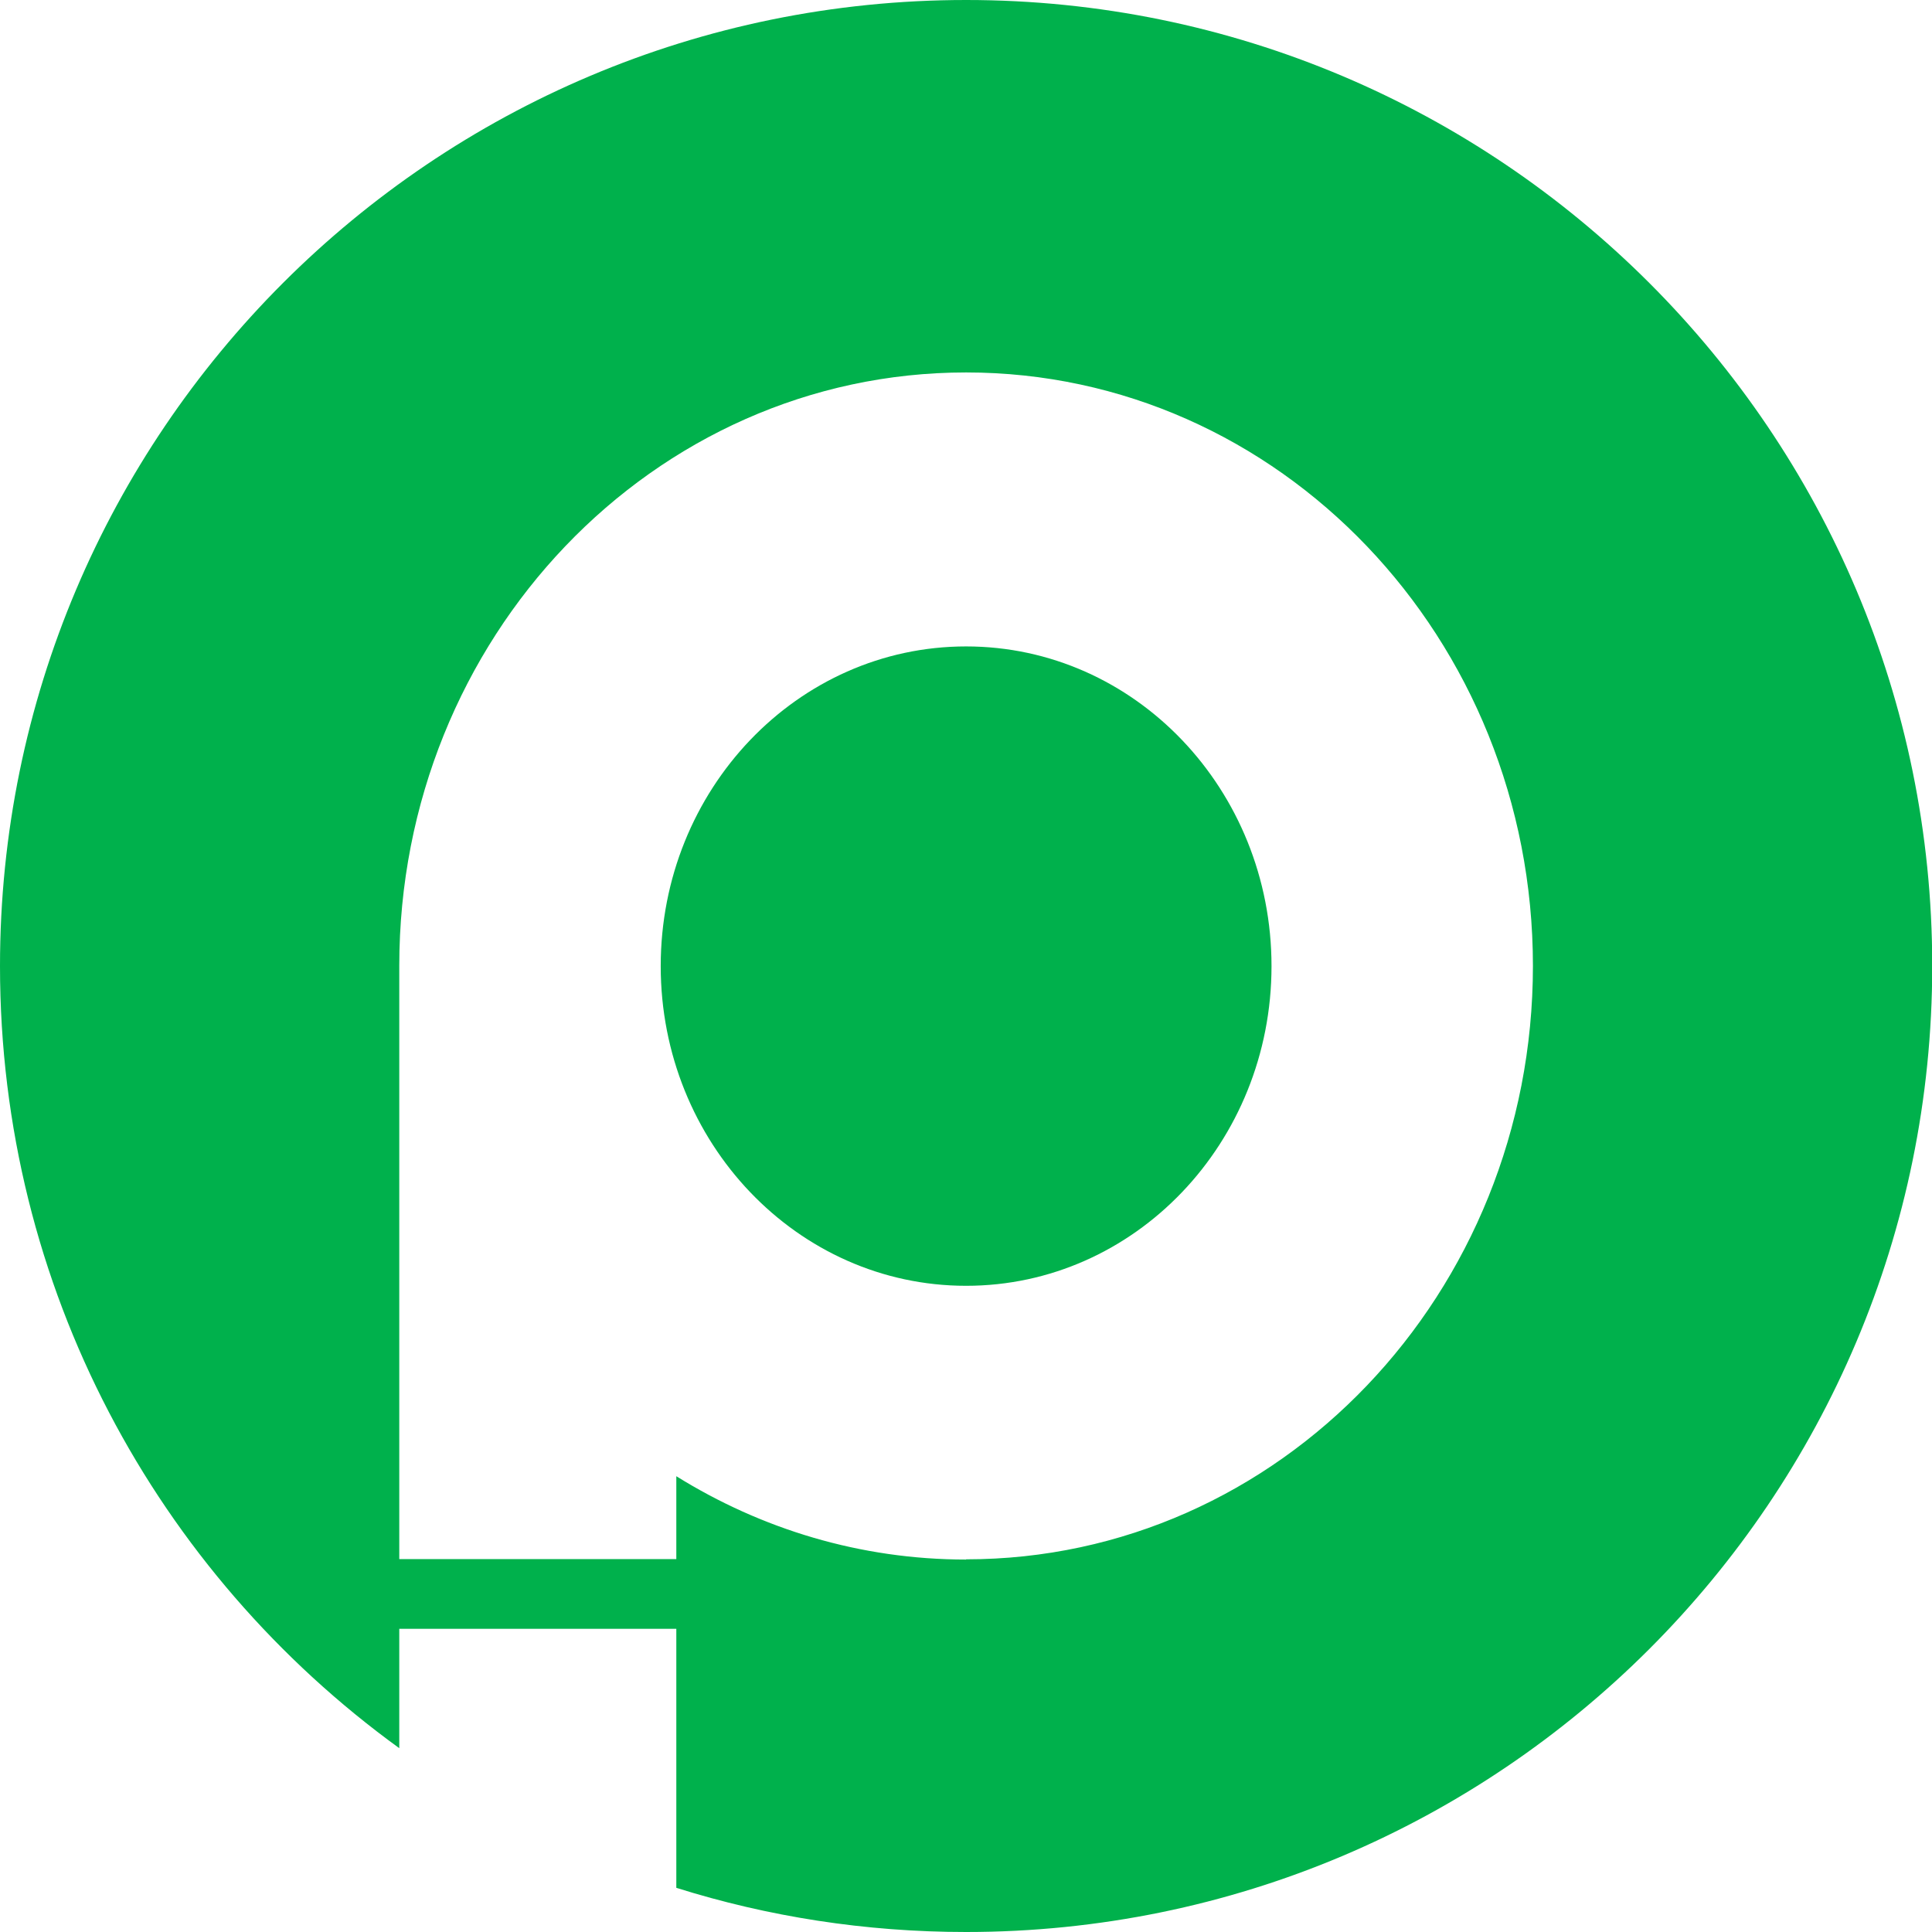 <svg xmlns="http://www.w3.org/2000/svg" width="68" height="68" viewBox="0 0 68 68" fill="none"><g clip-path="url(#clip0_887_234)"><path d="M34.004 45.256C39.941 45.256 44.753 40.218 44.753 34.004C44.753 27.789 39.941 22.752 34.004 22.752C28.067 22.752 23.255 27.789 23.255 34.004C23.255 40.218 28.067 45.256 34.004 45.256Z" fill="#00B14C"></path><path d="M34.004 54.891C30.274 54.891 26.791 53.815 23.804 51.958V52.515V54.875H14.053V34.368V34.383C14.053 34.252 14.053 34.128 14.053 33.996C14.053 22.458 22.984 13.109 34.004 13.109C45.024 13.109 53.954 22.458 53.954 33.996C53.954 45.535 45.024 54.883 34.004 54.883V54.891ZM14.053 61.53V57.328H23.804V66.445C27.024 67.458 30.452 68 34.004 68C52.786 68 68.008 52.778 68.008 33.996C68.008 15.214 52.778 0 34.004 0C15.23 0 0 15.222 0 34.004C0 45.333 5.533 55.355 14.053 61.53Z" fill="#00B14C"></path></g><defs><clipPath id="clip0_887_234"><rect width="68" height="68" fill="white"></rect></clipPath></defs></svg>